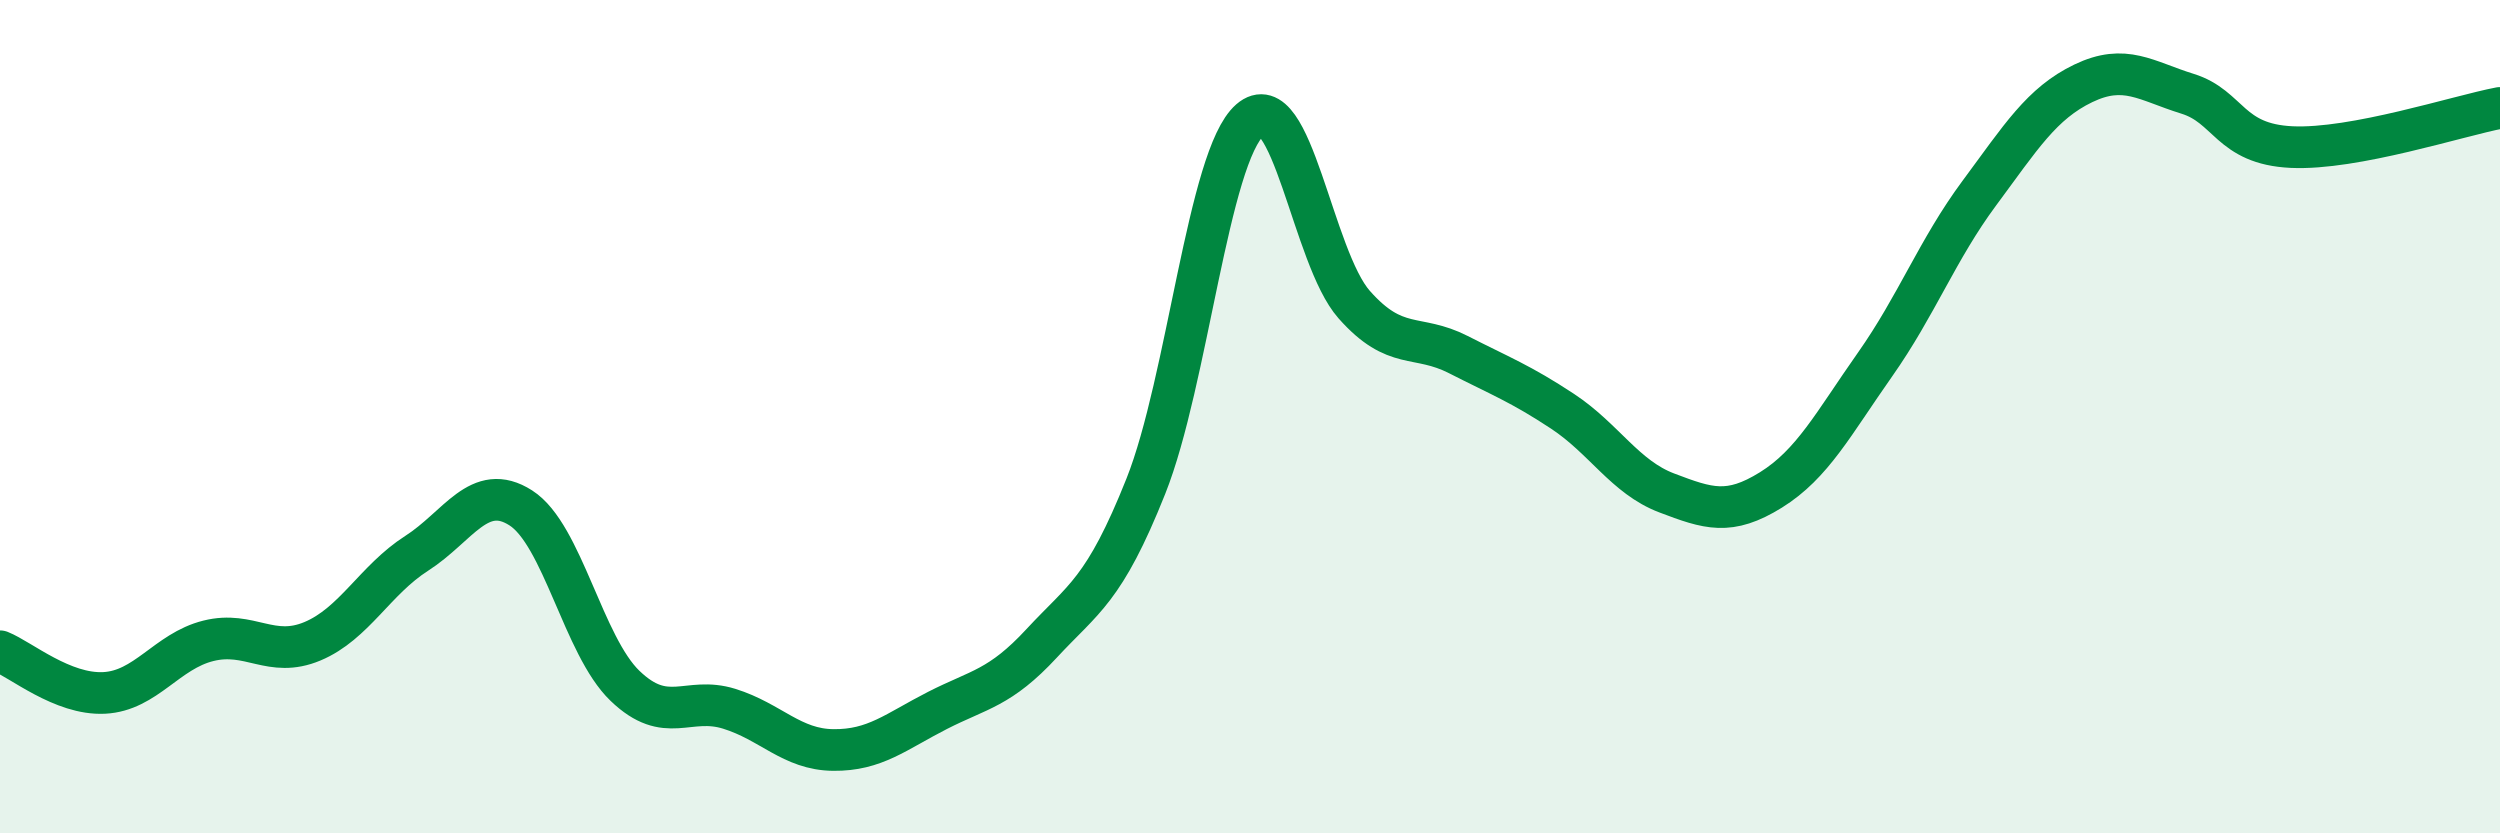 
    <svg width="60" height="20" viewBox="0 0 60 20" xmlns="http://www.w3.org/2000/svg">
      <path
        d="M 0,15.63 C 0.5,15.83 1.5,16.68 2.5,16.63 C 3.5,16.58 4,15.63 5,15.38 C 6,15.13 6.5,15.81 7.5,15.39 C 8.5,14.97 9,13.92 10,13.28 C 11,12.64 11.5,11.55 12.5,12.19 C 13.5,12.83 14,15.5 15,16.46 C 16,17.42 16.5,16.7 17.5,17.01 C 18.5,17.32 19,17.99 20,18 C 21,18.01 21.5,17.56 22.5,17.05 C 23.5,16.54 24,16.52 25,15.44 C 26,14.36 26.5,14.18 27.5,11.67 C 28.5,9.16 29,3.75 30,2.88 C 31,2.01 31.5,6.18 32.5,7.31 C 33.5,8.44 34,8 35,8.51 C 36,9.02 36.5,9.21 37.5,9.87 C 38.5,10.53 39,11.45 40,11.83 C 41,12.21 41.5,12.38 42.5,11.76 C 43.5,11.14 44,10.17 45,8.75 C 46,7.33 46.5,5.99 47.5,4.64 C 48.5,3.29 49,2.48 50,2 C 51,1.52 51.5,1.94 52.5,2.25 C 53.5,2.56 53.5,3.46 55,3.53 C 56.5,3.6 59,2.78 60,2.59L60 20L0 20Z"
        fill="#008740"
        opacity="0.1"
        stroke-linecap="round"
        stroke-linejoin="round"
      />
      <path
        d="M 0,15.63 C 0.5,15.83 1.5,16.68 2.5,16.63 C 3.5,16.58 4,15.63 5,15.38 C 6,15.13 6.5,15.81 7.5,15.39 C 8.5,14.97 9,13.92 10,13.28 C 11,12.64 11.5,11.55 12.5,12.19 C 13.5,12.83 14,15.5 15,16.46 C 16,17.42 16.5,16.7 17.5,17.01 C 18.5,17.32 19,17.99 20,18 C 21,18.01 21.5,17.56 22.5,17.05 C 23.5,16.54 24,16.52 25,15.44 C 26,14.36 26.5,14.18 27.5,11.67 C 28.5,9.16 29,3.75 30,2.88 C 31,2.01 31.5,6.18 32.5,7.31 C 33.5,8.44 34,8 35,8.51 C 36,9.02 36.5,9.21 37.5,9.87 C 38.5,10.53 39,11.45 40,11.83 C 41,12.21 41.5,12.38 42.5,11.76 C 43.5,11.14 44,10.17 45,8.75 C 46,7.33 46.5,5.99 47.5,4.64 C 48.5,3.29 49,2.48 50,2 C 51,1.52 51.5,1.94 52.5,2.25 C 53.5,2.56 53.5,3.46 55,3.53 C 56.5,3.6 59,2.78 60,2.59"
        stroke="#008740"
        stroke-width="1"
        fill="none"
        stroke-linecap="round"
        stroke-linejoin="round"
      />
    </svg>
  